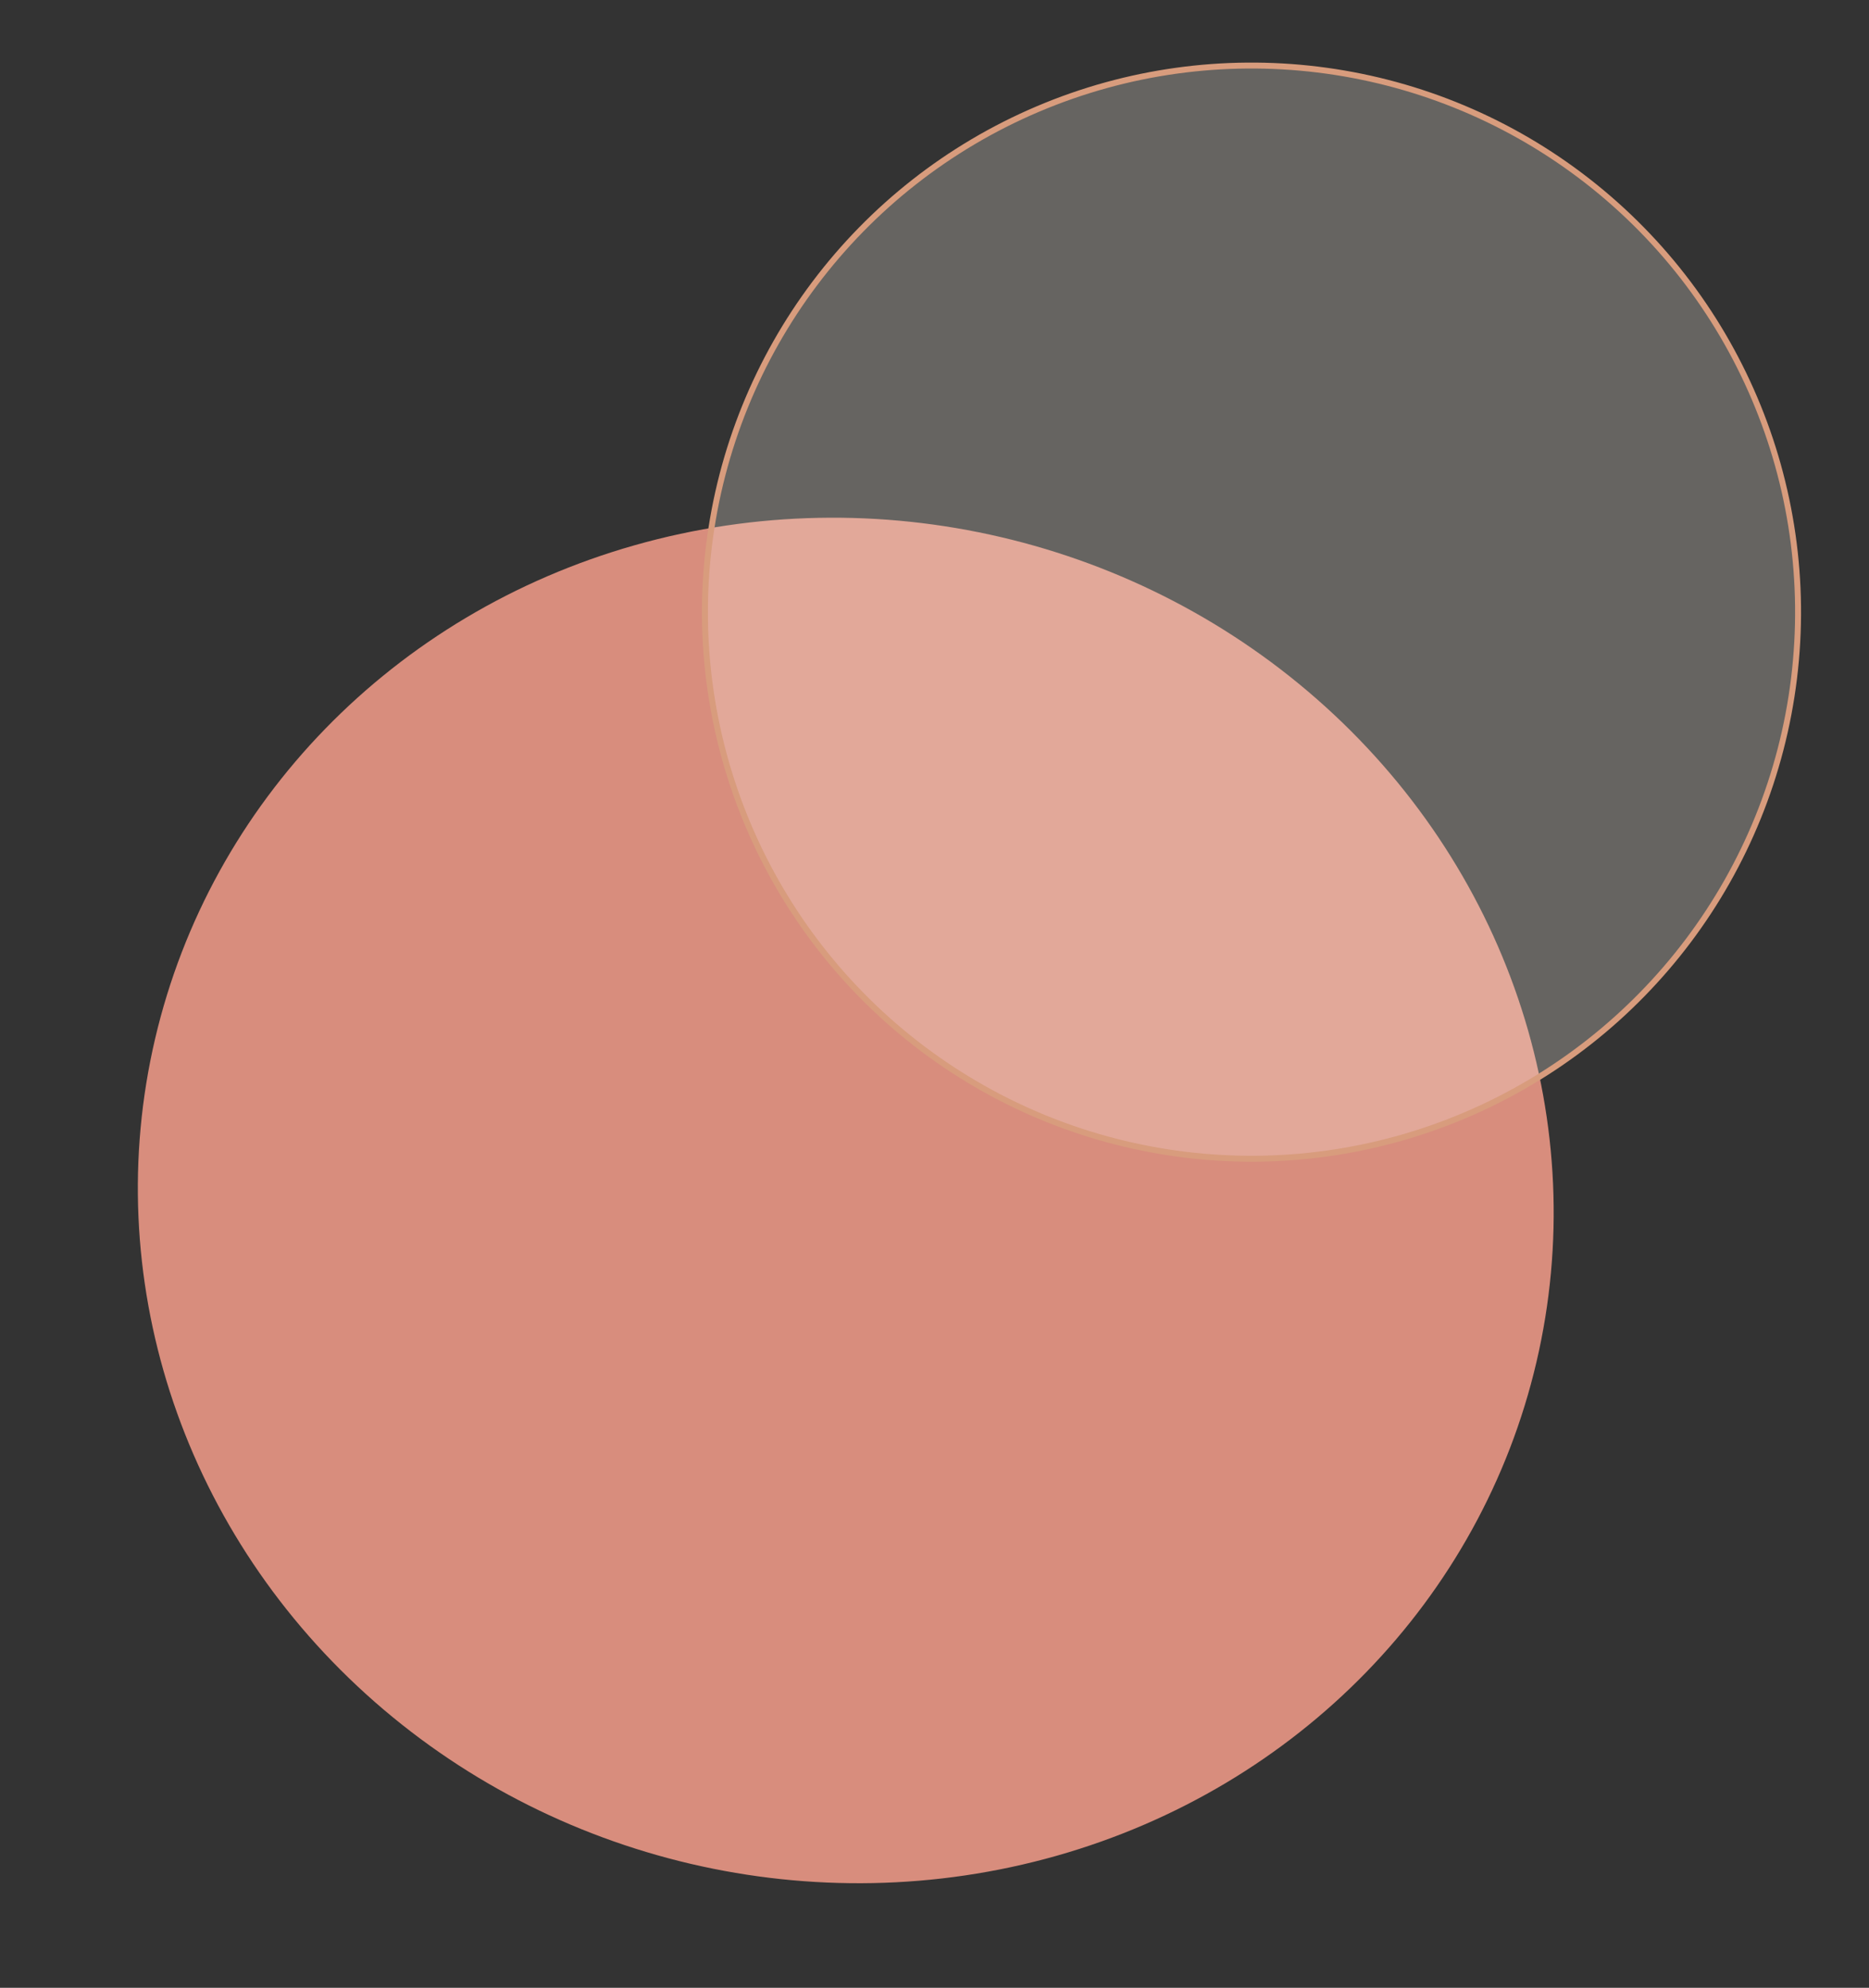 <?xml version="1.0" encoding="UTF-8"?> <svg xmlns="http://www.w3.org/2000/svg" width="315" height="335" viewBox="0 0 315 335" fill="none"><rect x="0" y="0" width="315" height="335" fill="#333333" stroke="none"/> <ellipse cx="119.512" cy="114.774" rx="119.512" ry="114.774" transform="matrix(-0.974 -0.228 -0.228 0.974 285.118 117.772)" fill="#D88D7D"></ellipse> <circle cx="210.927" cy="103.163" r="92.117" transform="rotate(6.964 210.927 103.163)" fill="#FFFAEE" fill-opacity="0.25" stroke="#D89C7D"></circle> </svg> 